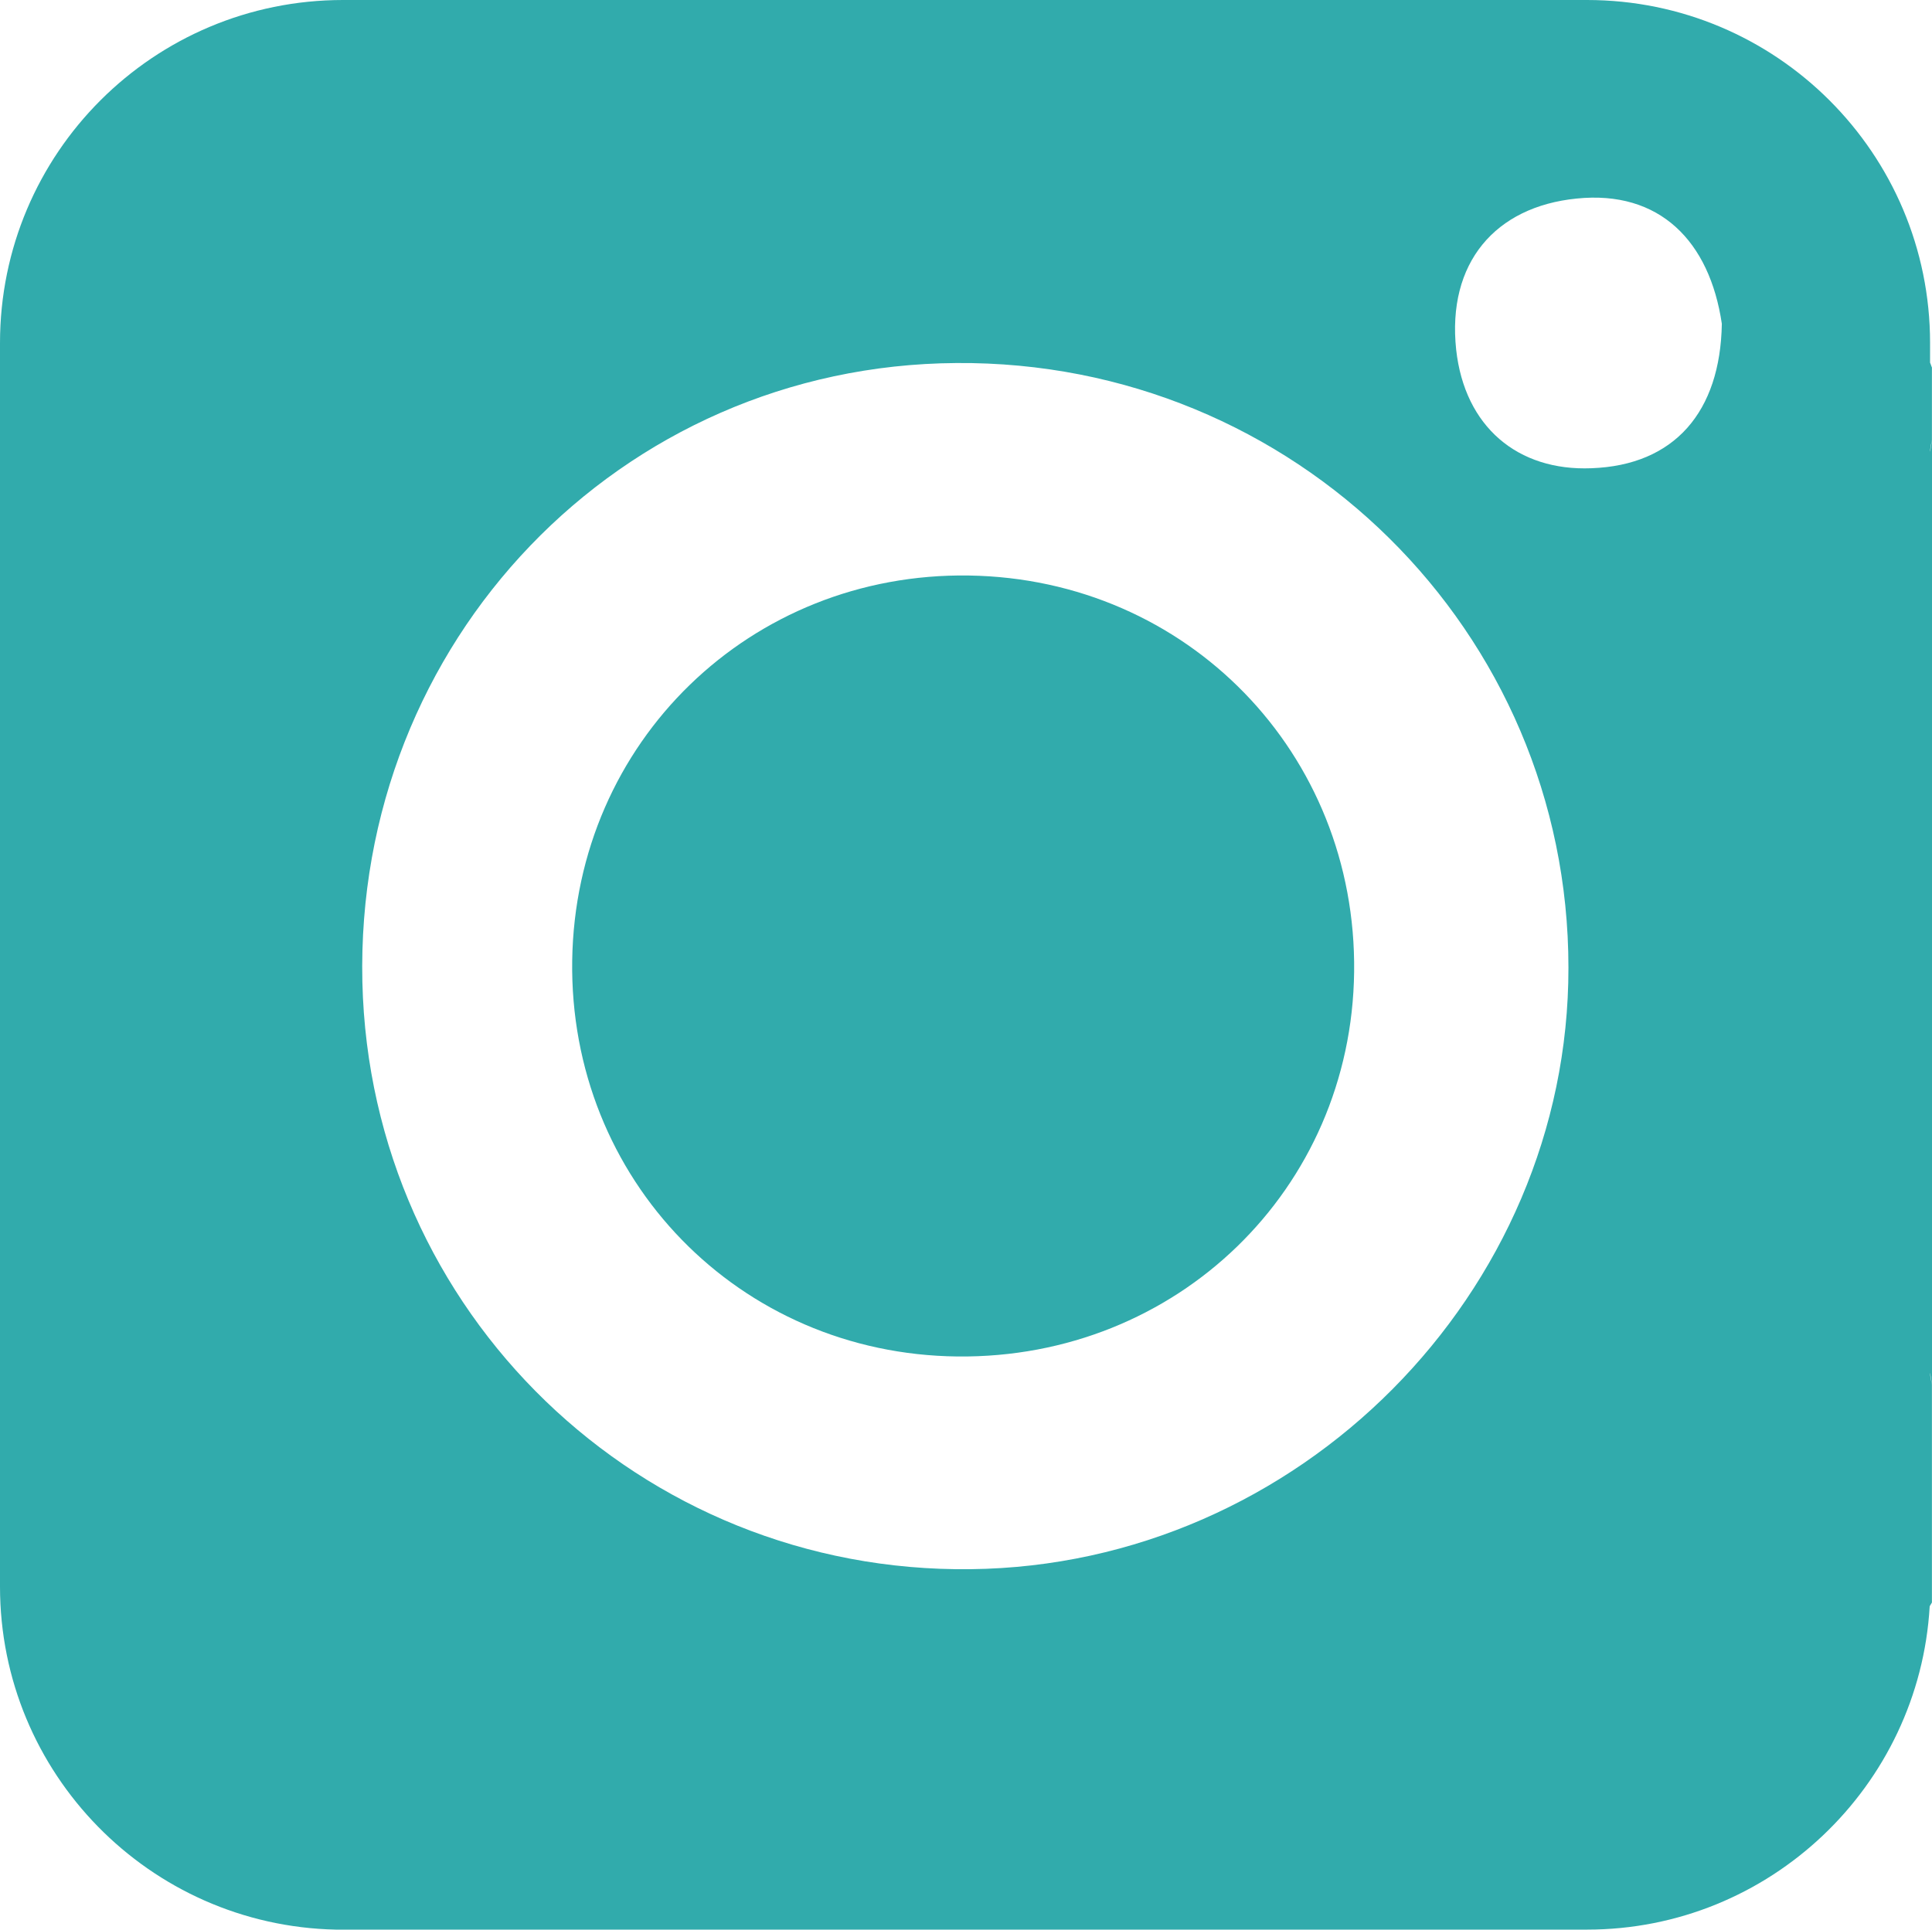 <!-- Generator: Adobe Illustrator 25.0.0, SVG Export Plug-In  -->
<svg version="1.1" xmlns="http://www.w3.org/2000/svg" xmlns:xlink="http://www.w3.org/1999/xlink" x="0px" y="0px"
	 width="52.142px" height="52.09px" viewBox="0 0 52.142 52.09" style="overflow:visible;enable-background:new 0 0 52.142 52.09;"
	 xml:space="preserve">
<style type="text/css">
	.st0{fill:#31ABAC;}
</style>
<defs>
</defs>
<g>
	<path class="st0" d="M52.142,37.379c0-8.499,0-16.997,0-25.496c-0.02,0.105-0.033,0.209-0.052,0.314V12.16
		c0.01-0.09,0.03-0.19,0.05-0.28V9.92c-0.02-0.04-0.03-0.09-0.05-0.13V9.26c0-5.12-4.15-9.26-9.26-9.26H9.26C4.14,0,0,4.14,0,9.26
		v33.57c0,5.04,4.03,9.15,9.06,9.26h33.29h0.48c4.93,0,8.97-3.87,9.25-8.73c0.02-0.03,0.04-0.07,0.06-0.1v-5.88
		c-0.02-0.1-0.04-0.19-0.05-0.29v-0.031C52.109,37.165,52.122,37.272,52.142,37.379z M26.2,42.36c-8.92,0.11-16.21-6.93-16.42-15.85
		C9.57,17.32,16.73,9.86,25.81,9.8c9.13-0.07,16.52,7.24,16.52,16.32C42.34,34.91,35.04,42.26,26.2,42.36z M39.3,9.44
		c-0.25-2.34,1.05-3.86,3.25-4.08c2.24-0.23,3.59,1.15,3.92,3.38c-0.04,2.38-1.28,3.82-3.52,3.9C40.96,12.72,39.53,11.52,39.3,9.44z
		"/>
	<path class="st0" d="M26.152,15.536c-5.898-0.09-10.622,4.494-10.709,10.392c-0.087,5.908,4.504,10.628,10.397,10.69
		c5.917,0.063,10.634-4.51,10.706-10.379C36.619,20.336,32.044,15.626,26.152,15.536z"/>
</g>
</svg>